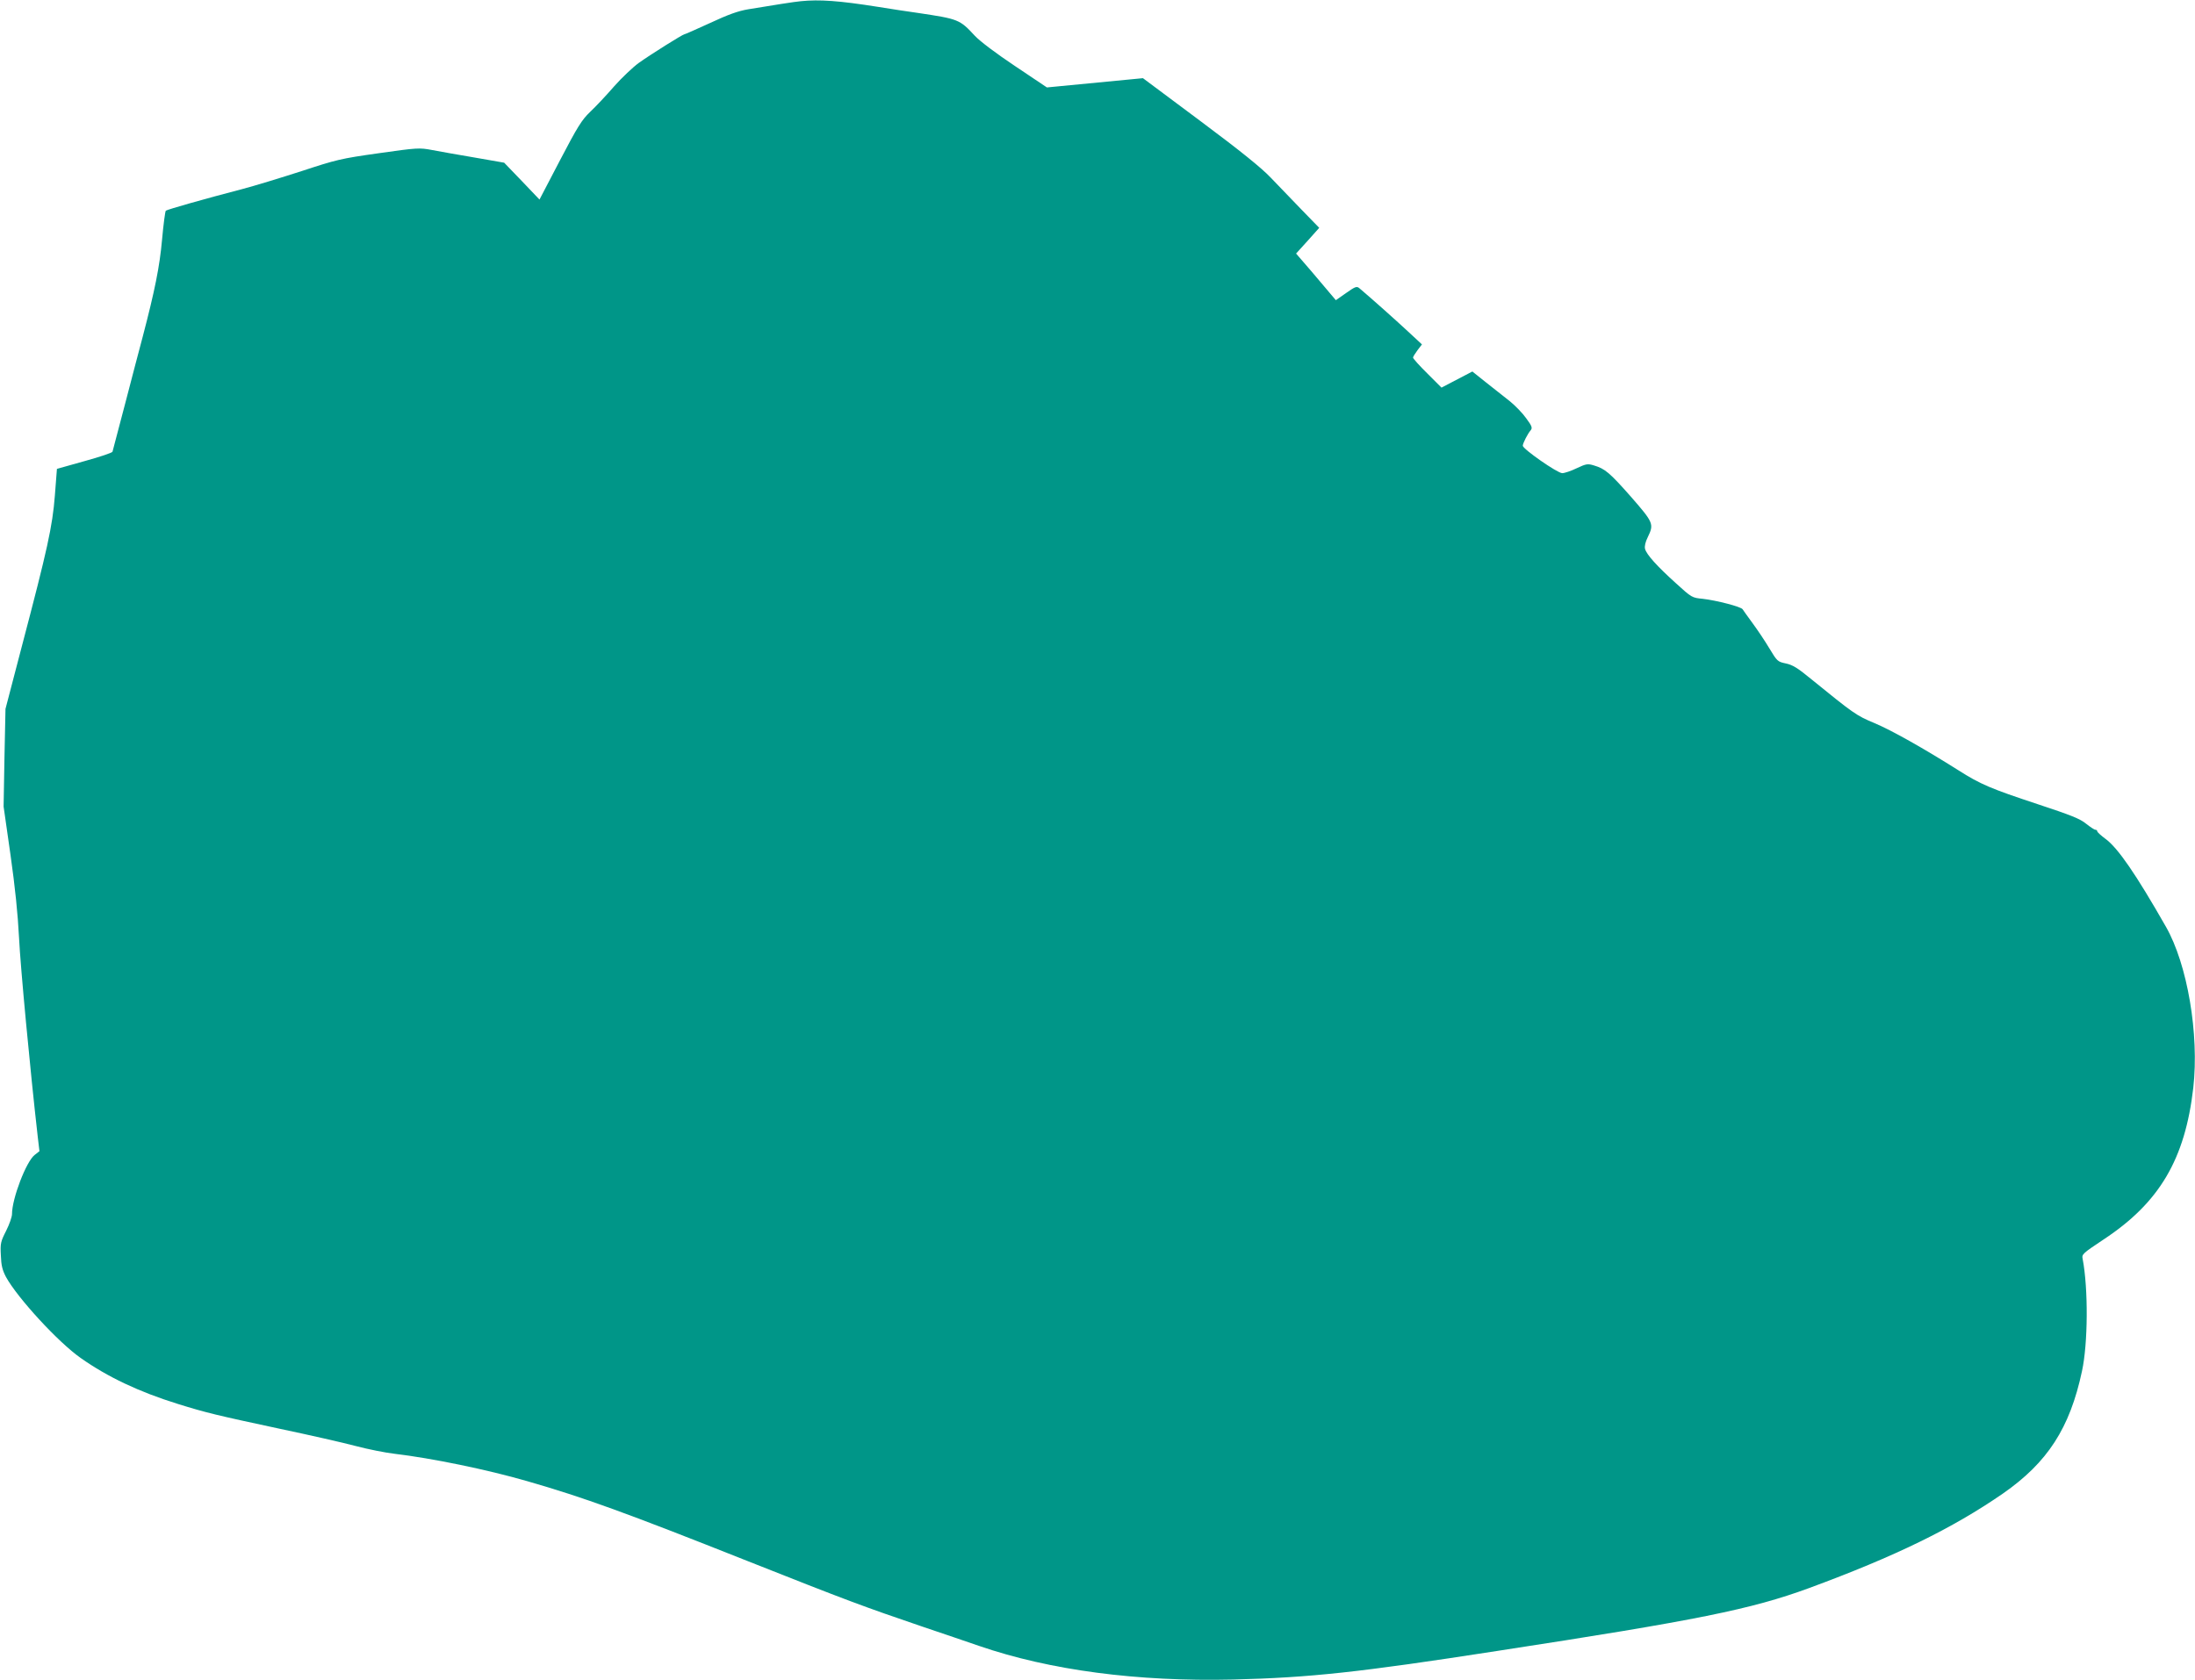 <?xml version="1.0" standalone="no"?>
<!DOCTYPE svg PUBLIC "-//W3C//DTD SVG 20010904//EN"
 "http://www.w3.org/TR/2001/REC-SVG-20010904/DTD/svg10.dtd">
<svg version="1.0" xmlns="http://www.w3.org/2000/svg"
 width="1280pt" height="980pt" viewBox="0 0 1280 980"
 preserveAspectRatio="xMidYMid meet">
<g transform="translate(0,980) scale(0.1,-0.1)"
fill="#009688" stroke="none">
<path d="M4670 9793 c-36 -3 -167 -24 -306 -47 -60 -10 -118 -31 -223 -80 -79
-36 -146 -66 -150 -66 -9 0 -193 -115 -266 -167 -33 -24 -98 -85 -144 -137
-45 -52 -108 -119 -140 -149 -49 -47 -73 -86 -176 -283 l-119 -228 -103 108
-103 107 -172 30 c-95 16 -207 36 -249 44 -74 14 -86 13 -312 -19 -221 -31
-247 -38 -448 -104 -118 -38 -277 -87 -354 -107 -212 -55 -429 -117 -438 -124
-4 -4 -14 -80 -22 -169 -14 -157 -42 -296 -113 -567 -16 -60 -62 -234 -101
-385 -40 -151 -74 -280 -75 -285 -2 -6 -76 -31 -164 -55 l-160 -45 -12 -155
c-14 -181 -44 -315 -190 -870 l-98 -375 -6 -285 -5 -285 40 -280 c27 -190 43
-346 50 -485 8 -168 65 -773 109 -1160 l10 -85 -28 -22 c-49 -38 -132 -254
-132 -345 0 -16 -15 -59 -34 -97 -32 -63 -35 -74 -31 -144 2 -59 9 -86 30
-126 67 -122 305 -381 435 -472 157 -111 341 -198 566 -268 167 -52 226 -66
599 -146 171 -36 369 -81 440 -100 72 -19 173 -39 225 -45 219 -26 540 -92
775 -160 330 -95 575 -184 1290 -468 570 -226 672 -264 1010 -379 121 -41 272
-92 335 -114 413 -142 923 -209 1480 -196 447 11 736 42 1542 167 1166 179
1481 243 1816 366 505 186 838 349 1132 552 260 181 390 381 461 714 35 161
37 479 4 654 -6 28 -1 32 122 114 326 215 475 468 523 885 35 312 -34 720
-160 940 -174 305 -279 458 -351 511 -27 20 -49 40 -49 45 0 5 -5 9 -11 9 -6
0 -30 16 -54 35 -35 29 -88 50 -282 114 -275 91 -334 116 -463 198 -201 127
-389 233 -489 275 -106 44 -121 55 -372 259 -75 62 -106 81 -145 89 -48 10
-51 13 -96 88 -25 42 -70 109 -98 147 -28 39 -55 75 -58 81 -9 15 -153 52
-232 61 -63 6 -65 7 -156 90 -112 101 -172 168 -181 201 -4 15 2 41 16 69 37
76 33 85 -97 234 -126 143 -153 165 -217 184 -36 11 -45 10 -100 -16 -33 -16
-71 -29 -85 -29 -28 0 -230 141 -230 160 0 14 29 71 46 90 11 14 8 24 -26 70
-21 30 -65 75 -96 100 -32 25 -94 74 -138 109 l-80 64 -90 -47 -90 -47 -83 83
c-46 45 -83 87 -83 92 0 5 12 24 26 43 l26 34 -84 78 c-69 64 -210 190 -280
249 -16 14 -24 11 -78 -27 l-60 -42 -28 33 c-15 18 -67 79 -115 136 l-89 103
68 75 67 75 -104 107 c-57 59 -138 143 -179 186 -53 56 -174 154 -410 330
l-335 250 -280 -27 -280 -27 -185 124 c-111 74 -205 145 -235 177 -89 96 -94
98 -335 134 -52 7 -156 23 -230 35 -227 36 -342 44 -450 33z"/>
</g>
</svg>

